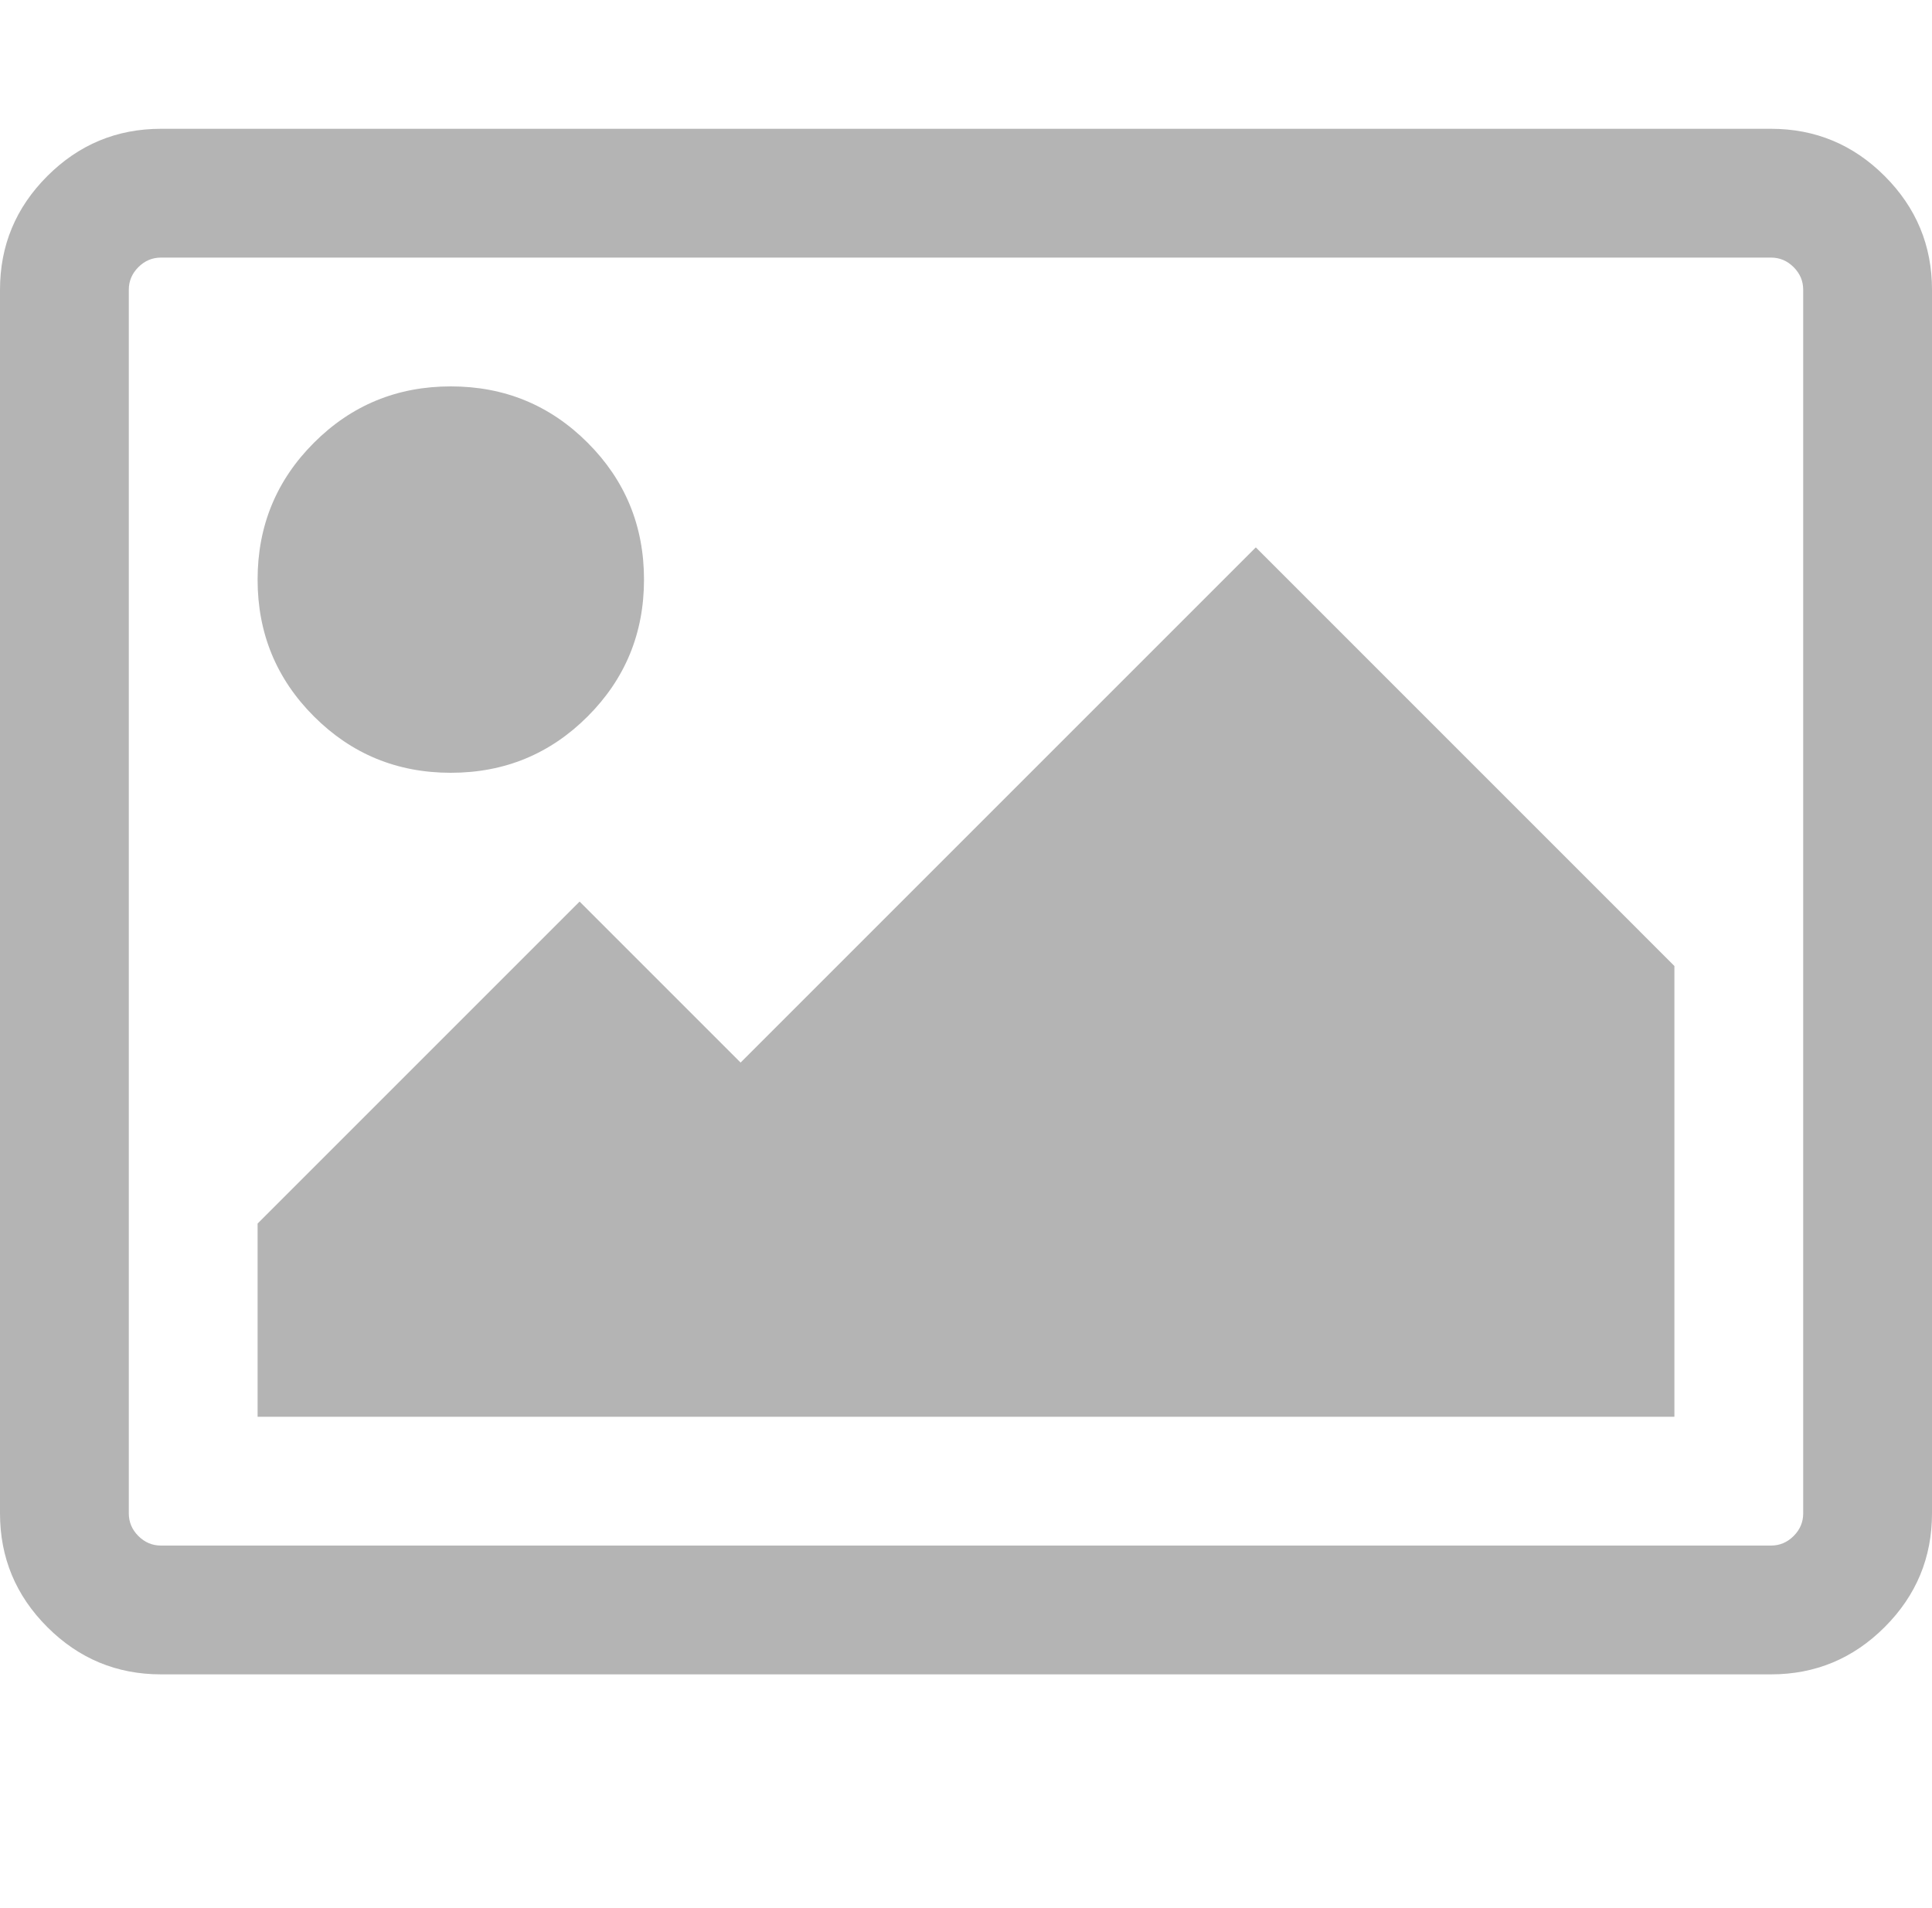 <svg xmlns="http://www.w3.org/2000/svg" preserveAspectRatio="none" viewBox="0 0 1920 1896.083" fill="rgba(180, 180, 180, 1)"><path fill="#b4b4b4" d="M640 576q0 80-56 136t-136 56-136-56-56-136 56-136 136-56 136 56 56 136zm1024 384v448H256v-192l320-320 160 160 512-512zm96-704H160q-13 0-22.5 9.5T128 288v1216q0 13 9.5 22.5t22.5 9.5h1600q13 0 22.5-9.5t9.5-22.5V288q0-13-9.5-22.5T1760 256zm160 32v1216q0 66-47 113t-113 47H160q-66 0-113-47T0 1504V288q0-66 47-113t113-47h1600q66 0 113 47t47 113z"/></svg>